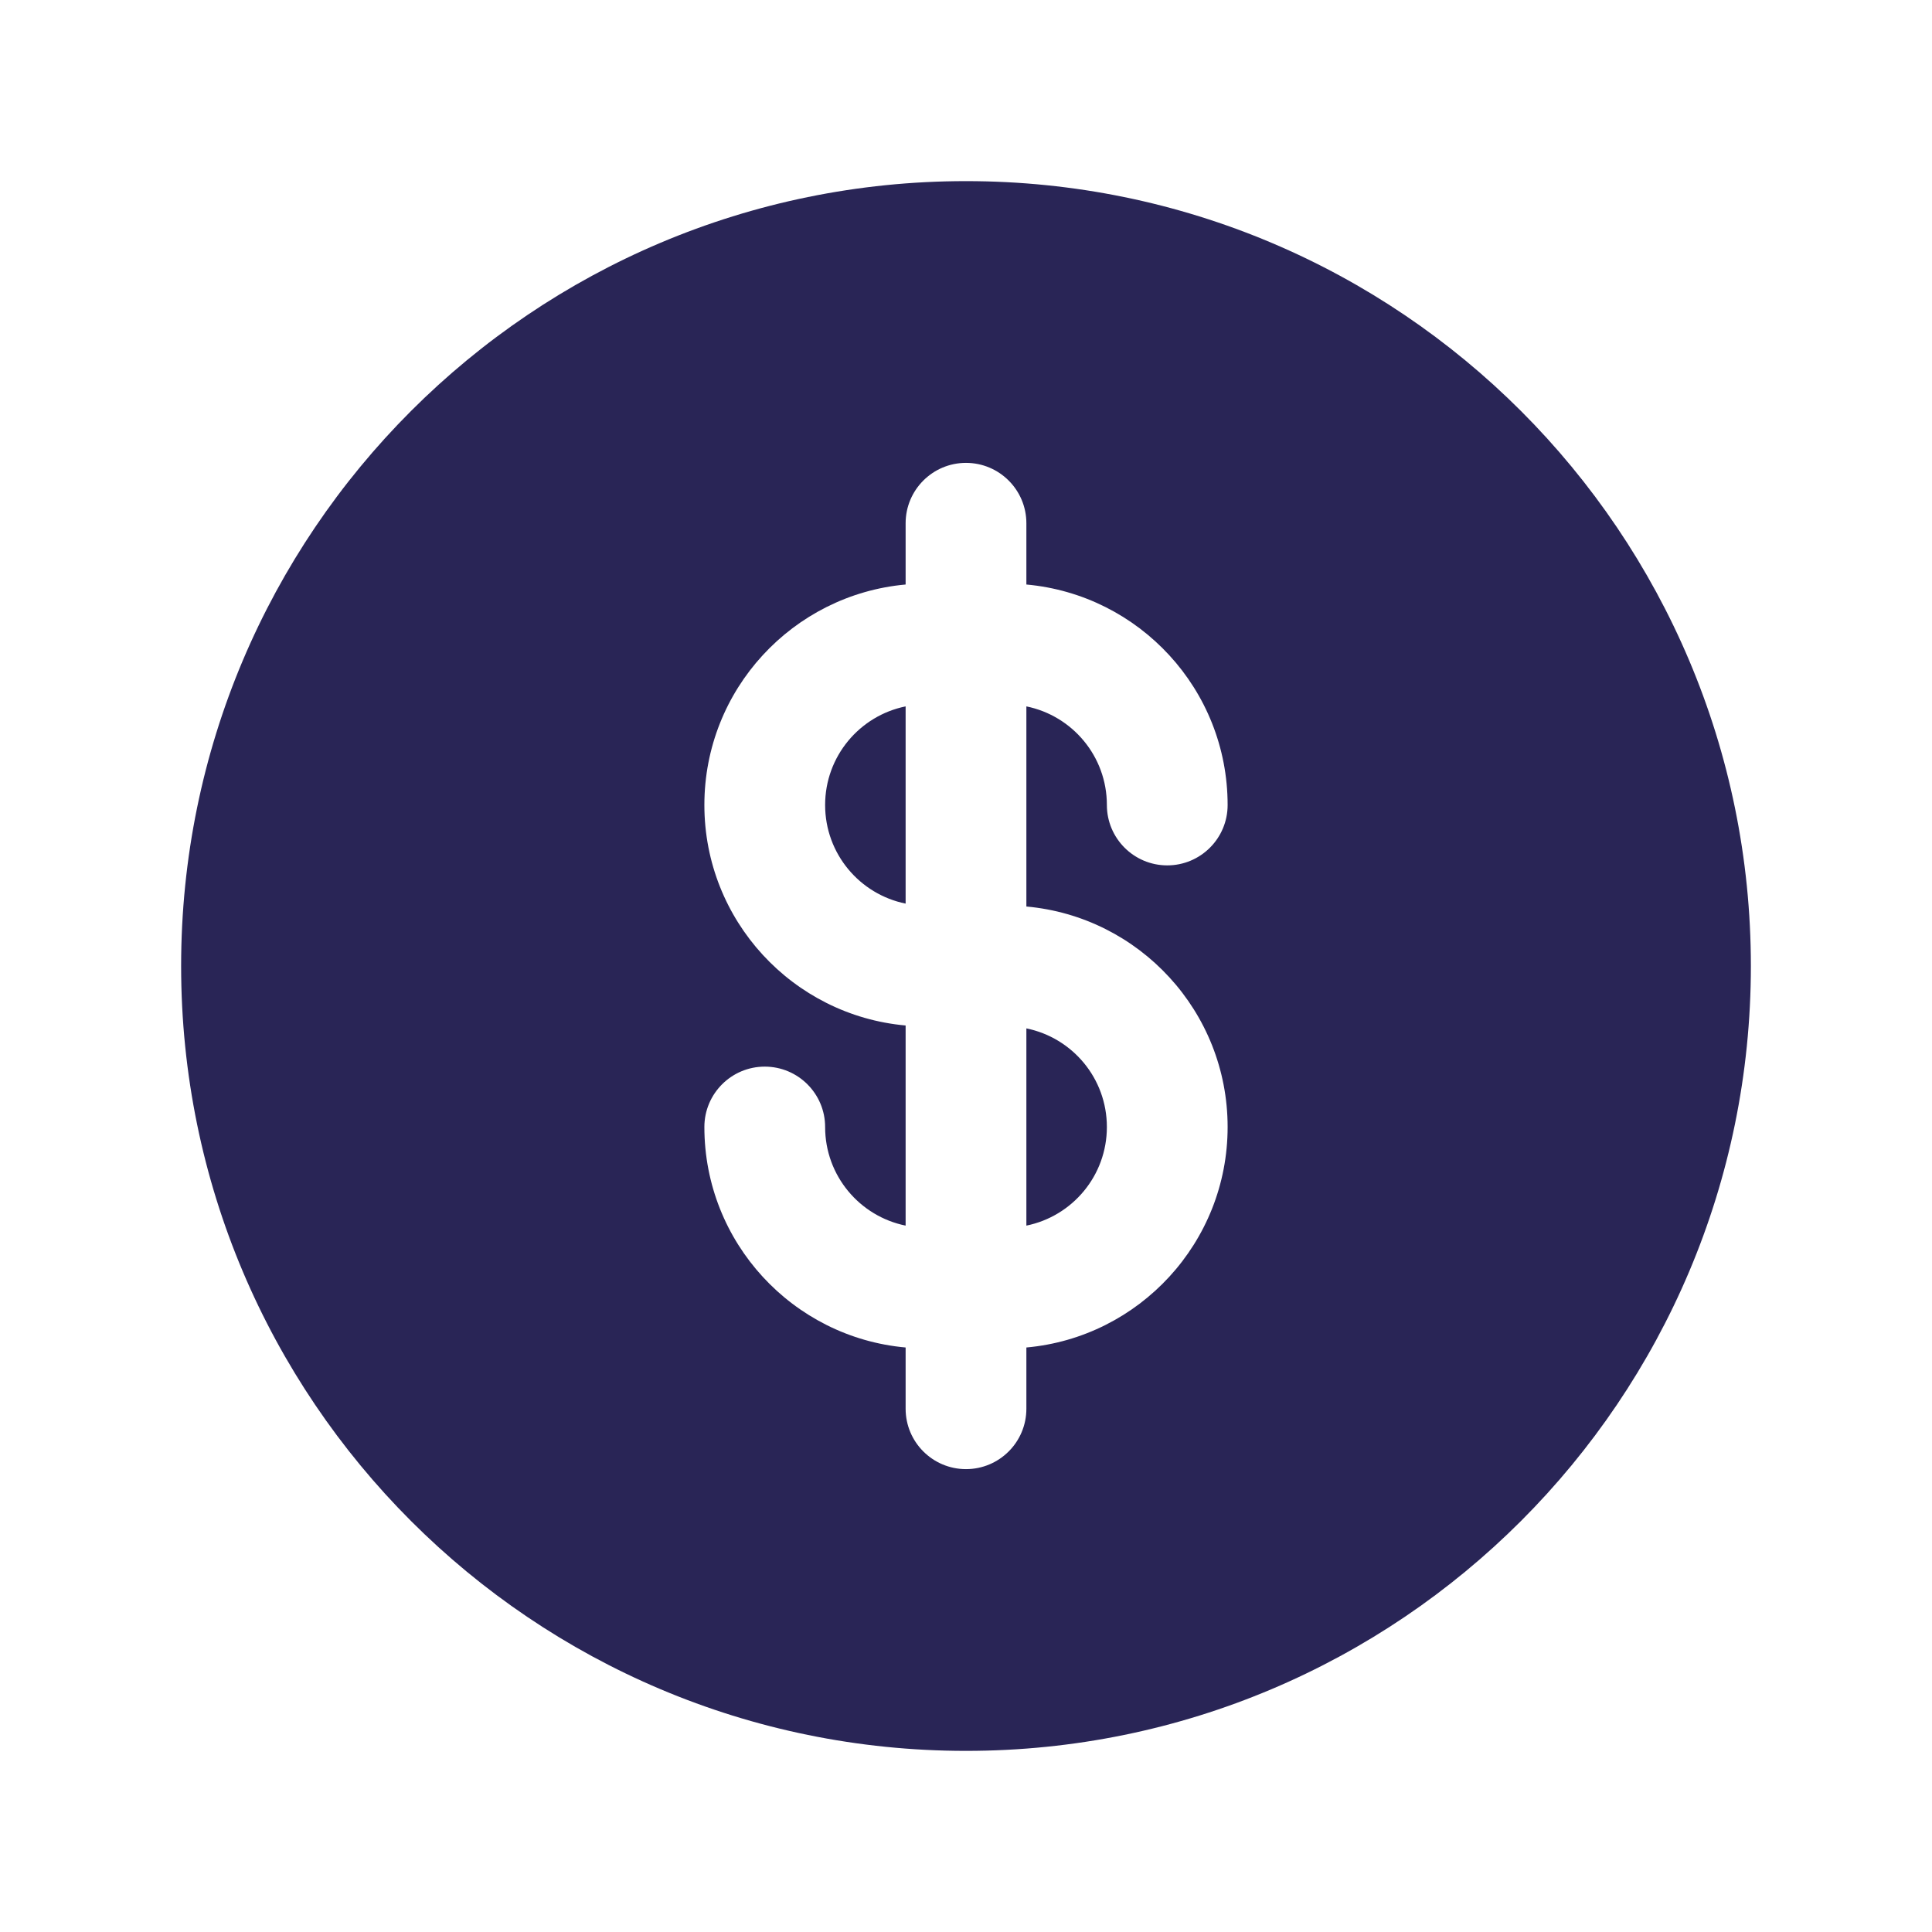 <svg width="24" height="24" viewBox="0 0 24 24" fill="none" xmlns="http://www.w3.org/2000/svg">
<path fill-rule="evenodd" clip-rule="evenodd" d="M21.75 12C21.75 17.385 17.385 21.75 12 21.75C6.615 21.75 2.25 17.385 2.25 12C2.25 6.615 6.615 2.25 12 2.25C17.385 2.25 21.75 6.615 21.75 12ZM12.75 6.5C12.75 6.086 12.414 5.75 12 5.75C11.586 5.75 11.25 6.086 11.25 6.5V7.261C9.848 7.388 8.75 8.565 8.75 10C8.75 11.434 9.848 12.613 11.25 12.739V15.225C10.679 15.109 10.25 14.605 10.25 14C10.25 13.586 9.914 13.25 9.5 13.25C9.086 13.25 8.75 13.586 8.75 14C8.75 15.434 9.848 16.613 11.25 16.739V17.5C11.25 17.914 11.586 18.25 12 18.25C12.414 18.25 12.75 17.914 12.75 17.5V16.739C14.152 16.613 15.25 15.434 15.25 14C15.25 12.566 14.152 11.387 12.75 11.261V8.775C13.321 8.891 13.75 9.395 13.75 10C13.75 10.414 14.086 10.75 14.5 10.75C14.914 10.75 15.25 10.414 15.25 10C15.25 8.565 14.152 7.388 12.75 7.261V6.5ZM10.25 10C10.25 9.395 10.679 8.891 11.25 8.775V11.225C10.679 11.109 10.25 10.605 10.25 10ZM13.75 14C13.75 14.605 13.321 15.109 12.75 15.225V12.775C13.321 12.891 13.75 13.395 13.75 14Z" fill="#292556"/>
</svg>
